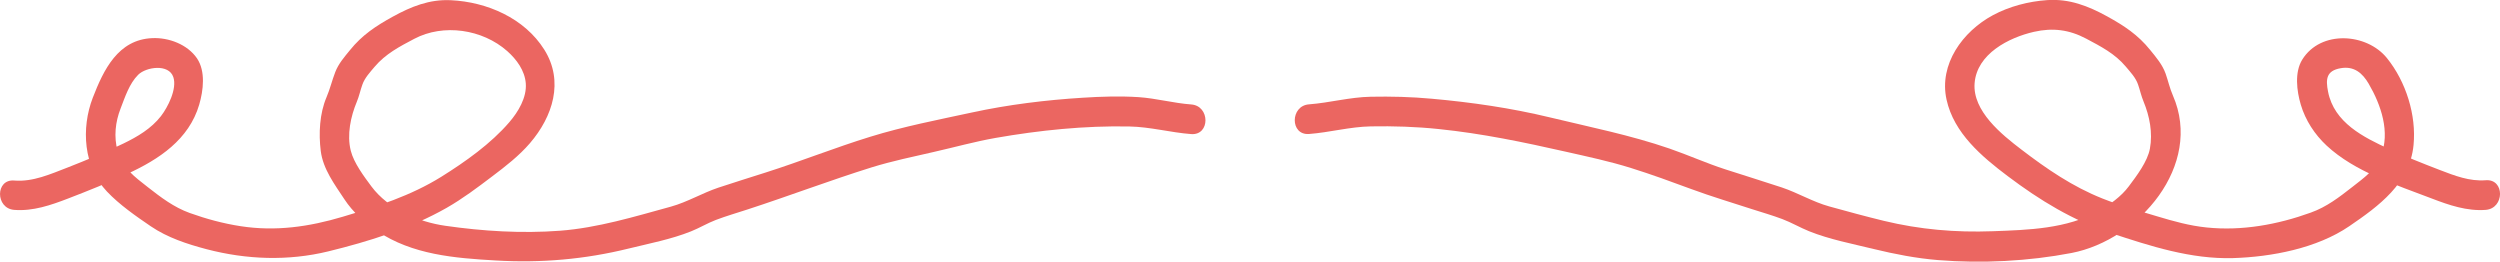 <?xml version="1.0" encoding="UTF-8"?> <svg xmlns="http://www.w3.org/2000/svg" width="1012" height="106" viewBox="0 0 1012 106" fill="none"> <g clip-path="url(#clip0_102_1690)"> <path d="M5.76 84.96C13.36 85.56 20.6 83.04 27.56 80.36C35.68 77.24 43.76 74 51.68 70.32C64.36 64.48 76.48 56.52 80.64 42.36C82.32 36.6 83.28 28.88 79.76 23.64C75.88 17.96 68.28 15.12 61.6 15.44C47.8 16.04 41.96 28.2 37.56 39.56C32.8 51.92 33.76 67.52 43.32 77.56C48.32 82.84 55.04 87.52 61.04 91.6C67.8 96.2 75.76 98.8 83.64 100.88C99.84 105.12 116.6 105.72 132.88 101.76C149.24 97.76 166.08 92.52 180.76 84.16C187.28 80.44 193.28 75.92 199.24 71.4C204.64 67.32 210.08 63.12 214.52 57.96C223.76 47.2 228.4 32.92 220.32 20.08C212.28 7.32 197.08 0.76 182.44 0.08C173.8 -0.32 166.48 2.64 159.04 6.72C152.16 10.52 146.6 14.16 141.64 20.32C139.36 23.12 137.04 25.76 135.72 29.16C134.4 32.56 133.6 36.04 132.16 39.4C129.36 45.96 128.96 54.08 129.84 61.12C130.76 68.44 135.44 74.64 139.4 80.64C142.8 85.84 147.6 90.12 152.72 93.56C166.92 103.12 184 104.48 200.64 105.44C218.96 106.52 236.72 105 254.52 100.6C262.84 98.56 271.8 96.84 279.76 93.64C283.16 92.28 286.32 90.36 289.76 89.04C293.96 87.44 298.28 86.2 302.56 84.8C319.4 79.32 335.92 73.04 352.8 67.76C361.2 65.16 369.6 63.44 378.12 61.48C386.4 59.6 394.6 57.32 402.96 55.84C420.84 52.72 439.04 50.84 457.2 51.2C465.64 51.36 473.8 53.64 482.2 54.28C489.92 54.84 489.88 42.84 482.2 42.28C475.04 41.76 468.04 39.8 460.88 39.32C453.4 38.84 445.72 39.08 438.28 39.56C423.4 40.48 408.08 42.36 393.52 45.52C379.8 48.48 365.72 51.2 352.28 55.36C338 59.76 324.24 65.28 310.04 69.8C303.64 71.84 297.2 73.84 290.8 75.96C284.24 78.16 278.24 81.8 271.6 83.64C256.88 87.68 241.96 92.24 226.68 93.4C211.28 94.56 195.56 93.6 180.28 91.4C169.32 89.84 157.2 84.64 150.36 75.48C147.36 71.44 143.24 65.96 142 61.04C140.36 54.56 141.96 47.12 144.44 41.2C145.4 38.92 145.84 36.6 146.68 34.28C147.64 31.52 149.76 29.28 151.64 27.04C156.08 21.8 161.68 18.88 167.68 15.72C179.48 9.48 195.28 11.8 205.32 20.68C209.12 24.04 212.44 28.56 212.84 33.76C213.28 39.48 209.76 45.32 206.16 49.48C198.72 58.16 188.32 65.52 178.64 71.56C166.24 79.28 152.68 83.56 138.8 87.72C125.16 91.8 111.6 93.76 97.4 91.56C90.36 90.48 83.44 88.6 76.76 86.2C70.36 83.88 65.16 79.92 59.84 75.76C54.52 71.6 49.48 67.96 47.6 61.12C46.04 55.36 46.68 49.4 48.8 43.96C50.6 39.32 52.32 33.88 55.92 30.28C59.12 27.08 68.32 25.72 70.16 31.2C71.76 35.96 67.92 43.44 65.16 47C61.2 52.08 55.68 55.32 50 58.08C42.56 61.68 34.96 64.84 27.28 67.84C20.4 70.48 13.36 73.68 5.84 73.08C-1.92 72.36 -1.92 84.36 5.76 84.96Z" fill="#EB6661"></path> <path d="M1006.24 72.96C999.679 73.48 993.639 71.12 987.599 68.8C980.719 66.16 973.879 63.44 967.199 60.36C956.719 55.56 944.839 49.64 942.399 37.12C941.399 32.08 941.639 28.6 947.559 27.6C952.919 26.68 956.319 29.56 958.839 33.88C963.839 42.44 967.679 53.52 963.759 63.24C961.479 68.92 956.879 72 952.279 75.64C946.959 79.8 941.799 83.8 935.359 86.08C921.959 90.92 907.519 93.56 893.239 92.08C886.439 91.4 879.839 89.56 873.319 87.6C865.879 85.36 858.319 83.24 851.079 80.36C838.999 75.56 828.479 68.36 818.239 60.52C810.319 54.48 798.439 44.96 799.319 33.68C800.239 21.8 813.159 15.2 823.359 12.88C830.959 11.16 837.599 12 844.479 15.64C850.479 18.84 856.079 21.68 860.519 26.96C862.399 29.2 864.519 31.4 865.479 34.2C866.279 36.48 866.759 38.84 867.719 41.12C870.159 47.04 871.479 53.76 870.279 60.2C869.319 65.4 864.879 71.24 861.759 75.4C858.639 79.6 853.999 82.88 849.479 85.44C836.679 92.64 820.999 93.08 806.639 93.6C791.679 94.16 777.159 92.92 762.599 89.4C755.199 87.6 747.839 85.6 740.479 83.56C733.839 81.72 727.839 78.08 721.279 75.88C713.719 73.36 706.039 71.04 698.439 68.56C690.759 66.08 683.399 62.76 675.759 60.12C659.919 54.68 643.639 51.44 627.399 47.52C611.679 43.72 595.599 41.4 579.519 39.96C571.319 39.2 563.079 39 554.879 39.16C546.399 39.32 538.279 41.6 529.879 42.24C522.239 42.8 522.159 54.8 529.879 54.24C538.279 53.6 546.439 51.32 554.879 51.16C564.079 51 573.239 51.28 582.399 52.24C599.959 54.04 616.799 57.56 633.959 61.44C642.799 63.44 651.519 65.28 660.199 68C668.519 70.6 676.479 73.52 684.599 76.52C692.799 79.56 701.199 82.04 709.519 84.76C713.519 86.04 717.559 87.2 721.479 88.68C725.199 90.08 728.639 92.12 732.319 93.6C740.559 96.92 749.839 98.68 758.479 100.8C767.039 102.88 775.679 104.56 784.479 105.28C802.239 106.72 821.119 105.76 838.599 102.4C865.839 97.12 891.919 66.92 879.599 38.68C878.319 35.76 877.679 32.76 876.639 29.8C875.319 26.12 872.839 23.24 870.399 20.24C865.439 14.08 859.879 10.44 852.999 6.64C845.279 2.4 837.679 -0.56 828.719 0.04C821.199 0.56 813.399 2.56 806.719 6.16C794.519 12.72 784.799 26 787.959 40.32C790.919 53.88 802.239 63.4 812.759 71.32C825.719 81.08 838.999 89.2 854.519 94.36C870.519 99.64 886.879 104.96 903.919 104.48C919.559 104 937.879 100.52 950.999 91.56C962.999 83.36 975.479 74.28 976.999 58.76C978.199 46.64 973.959 33.08 966.239 23.52C958.039 13.36 939.439 12.08 931.959 24.12C928.759 29.28 929.719 36.84 931.359 42.36C933.239 48.72 936.999 54.44 941.799 58.92C953.279 69.6 970.039 74.84 984.399 80.36C991.359 83.04 998.639 85.52 1006.2 84.96C1013.92 84.36 1013.96 72.36 1006.24 72.96Z" fill="#EB6661"></path> </g> <defs> <clipPath id="clip0_102_1690"> <rect width="253" height="26.49" fill="white" transform="scale(4)"></rect> </clipPath> </defs> </svg> 